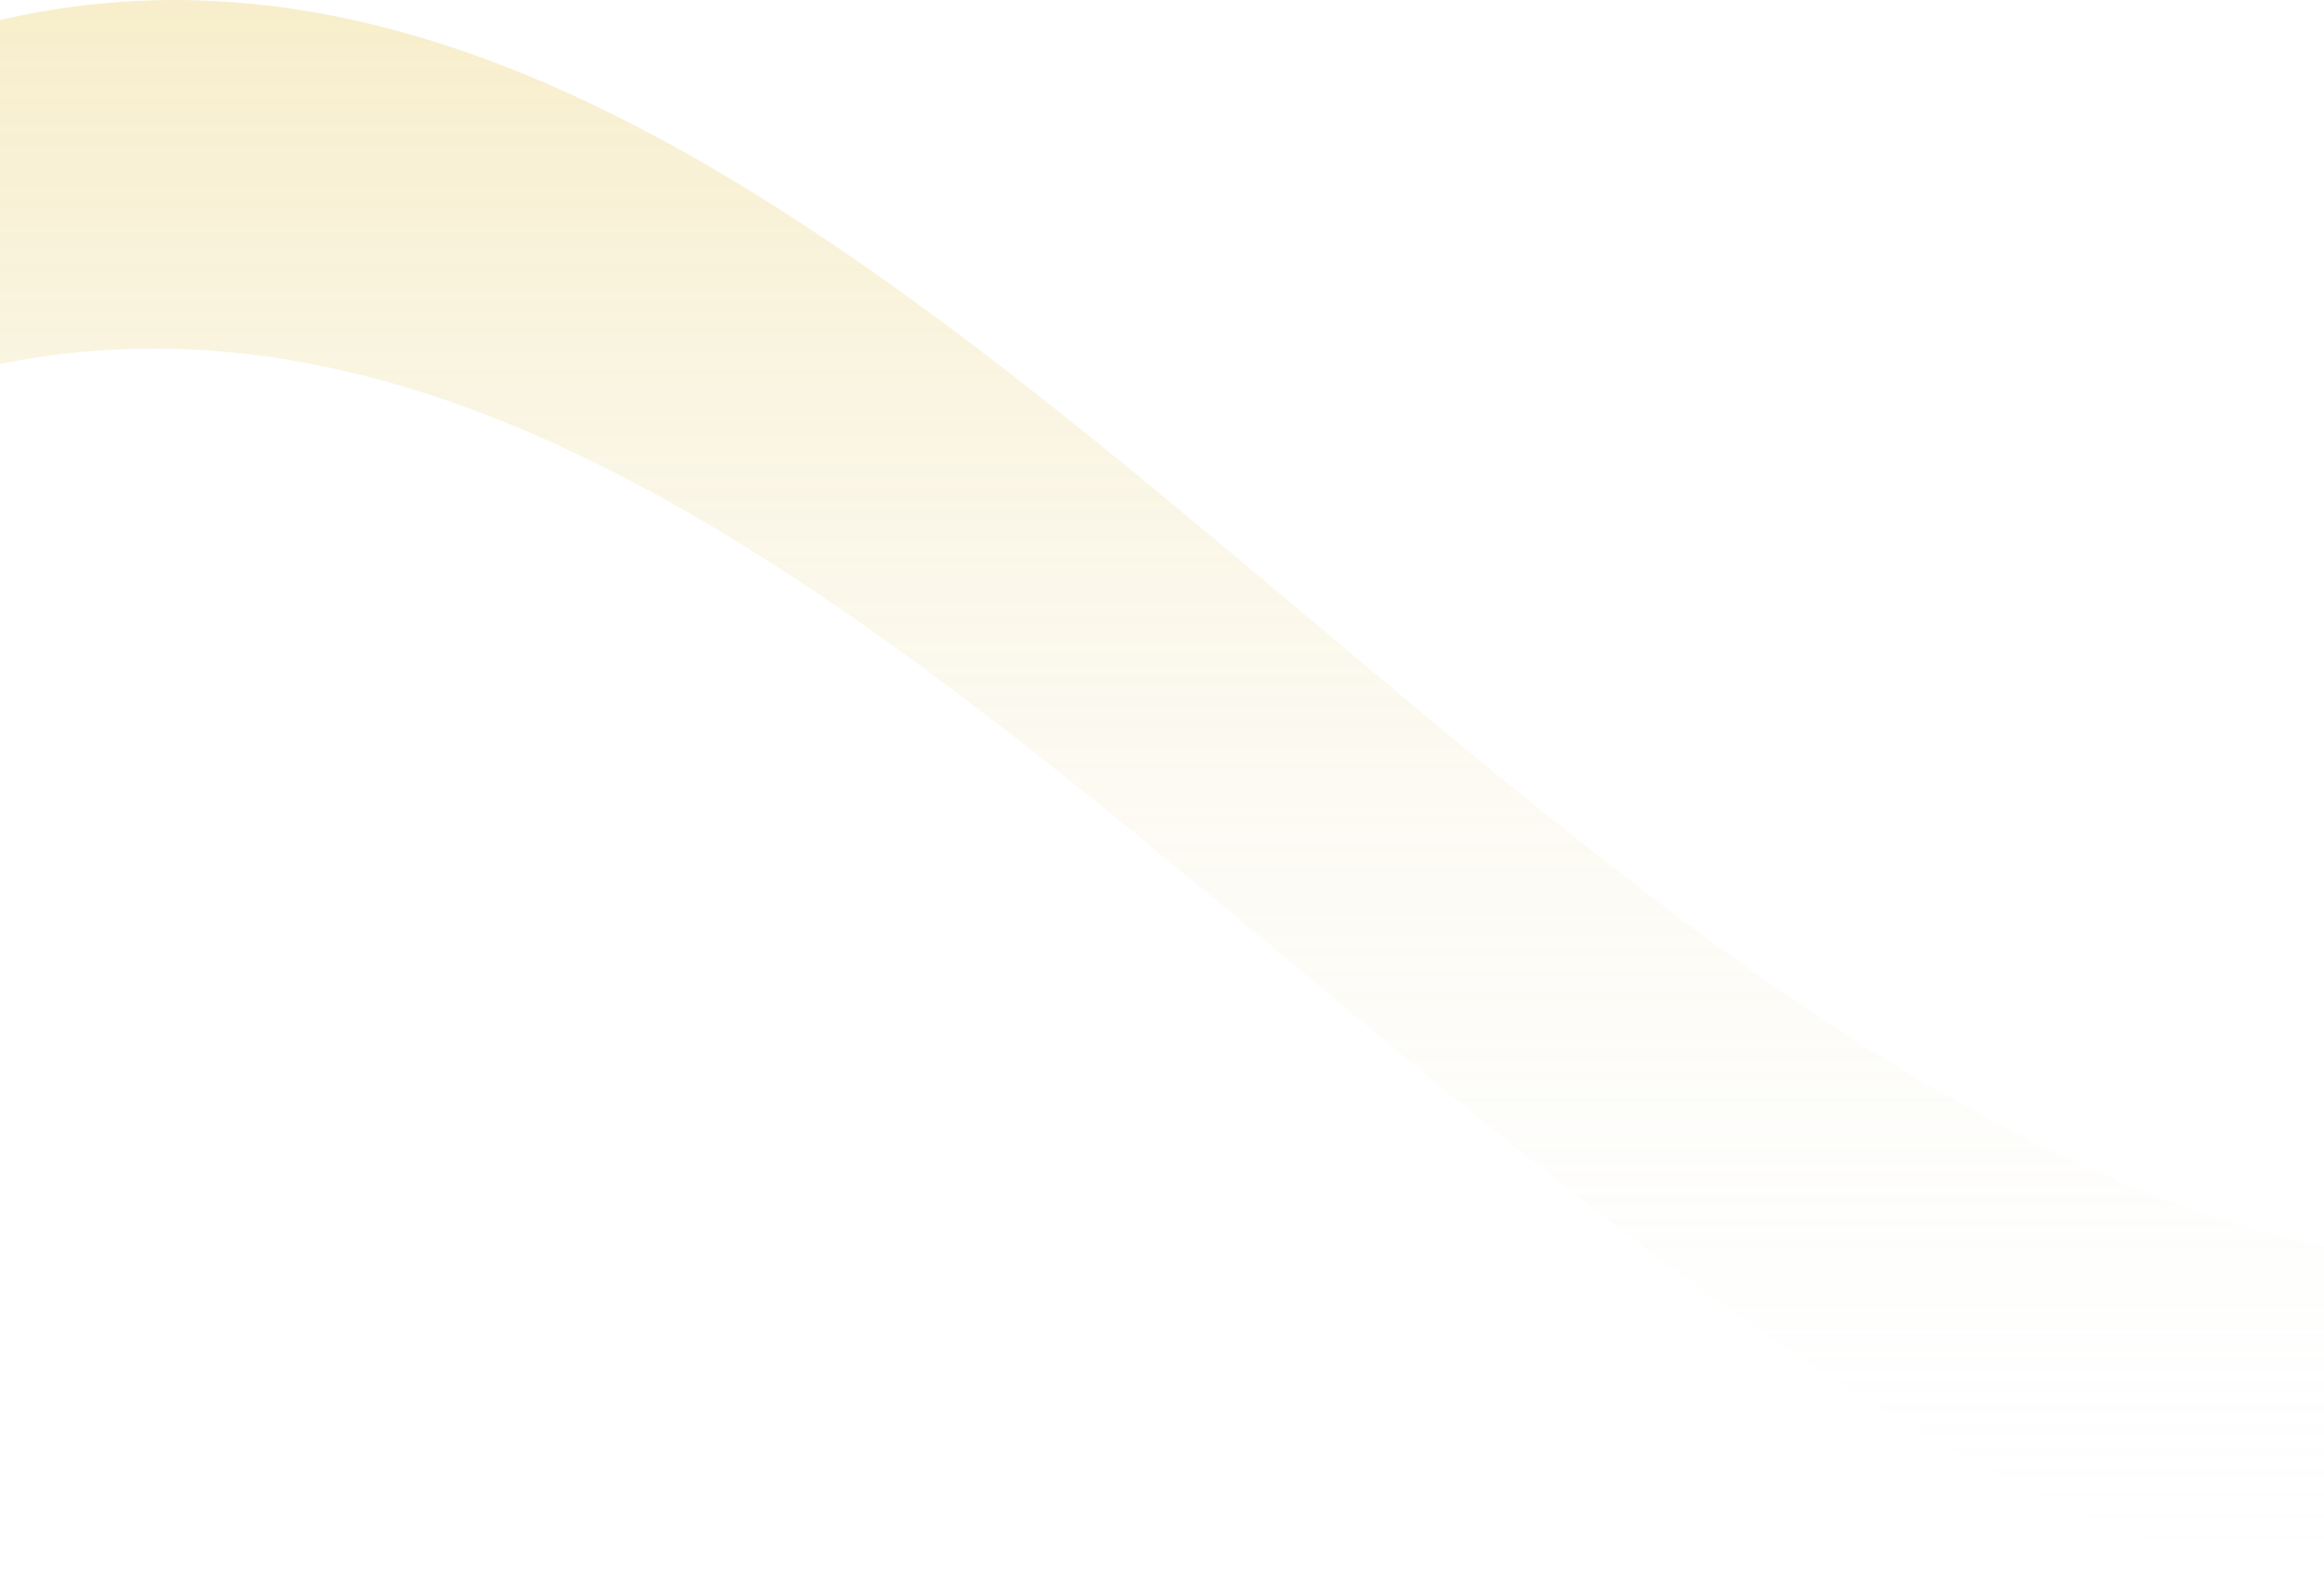 <svg width="228" height="156" viewBox="0 0 228 156" fill="none" xmlns="http://www.w3.org/2000/svg">
<path opacity="0.3" d="M0 1.959C81.215 -16.801 146.786 104.943 228 122.273V156C146.781 140.39 81.224 19.446 0 35.686V1.959Z" fill="url(#paint0_linear_480_7586)"/>
<defs>
<linearGradient id="paint0_linear_480_7586" x1="114" y1="0" x2="114" y2="156" gradientUnits="userSpaceOnUse">
<stop stop-color="#E6C653"/>
<stop offset="1" stop-color="#F0F6FF" stop-opacity="0"/>
</linearGradient>
</defs>
</svg>
